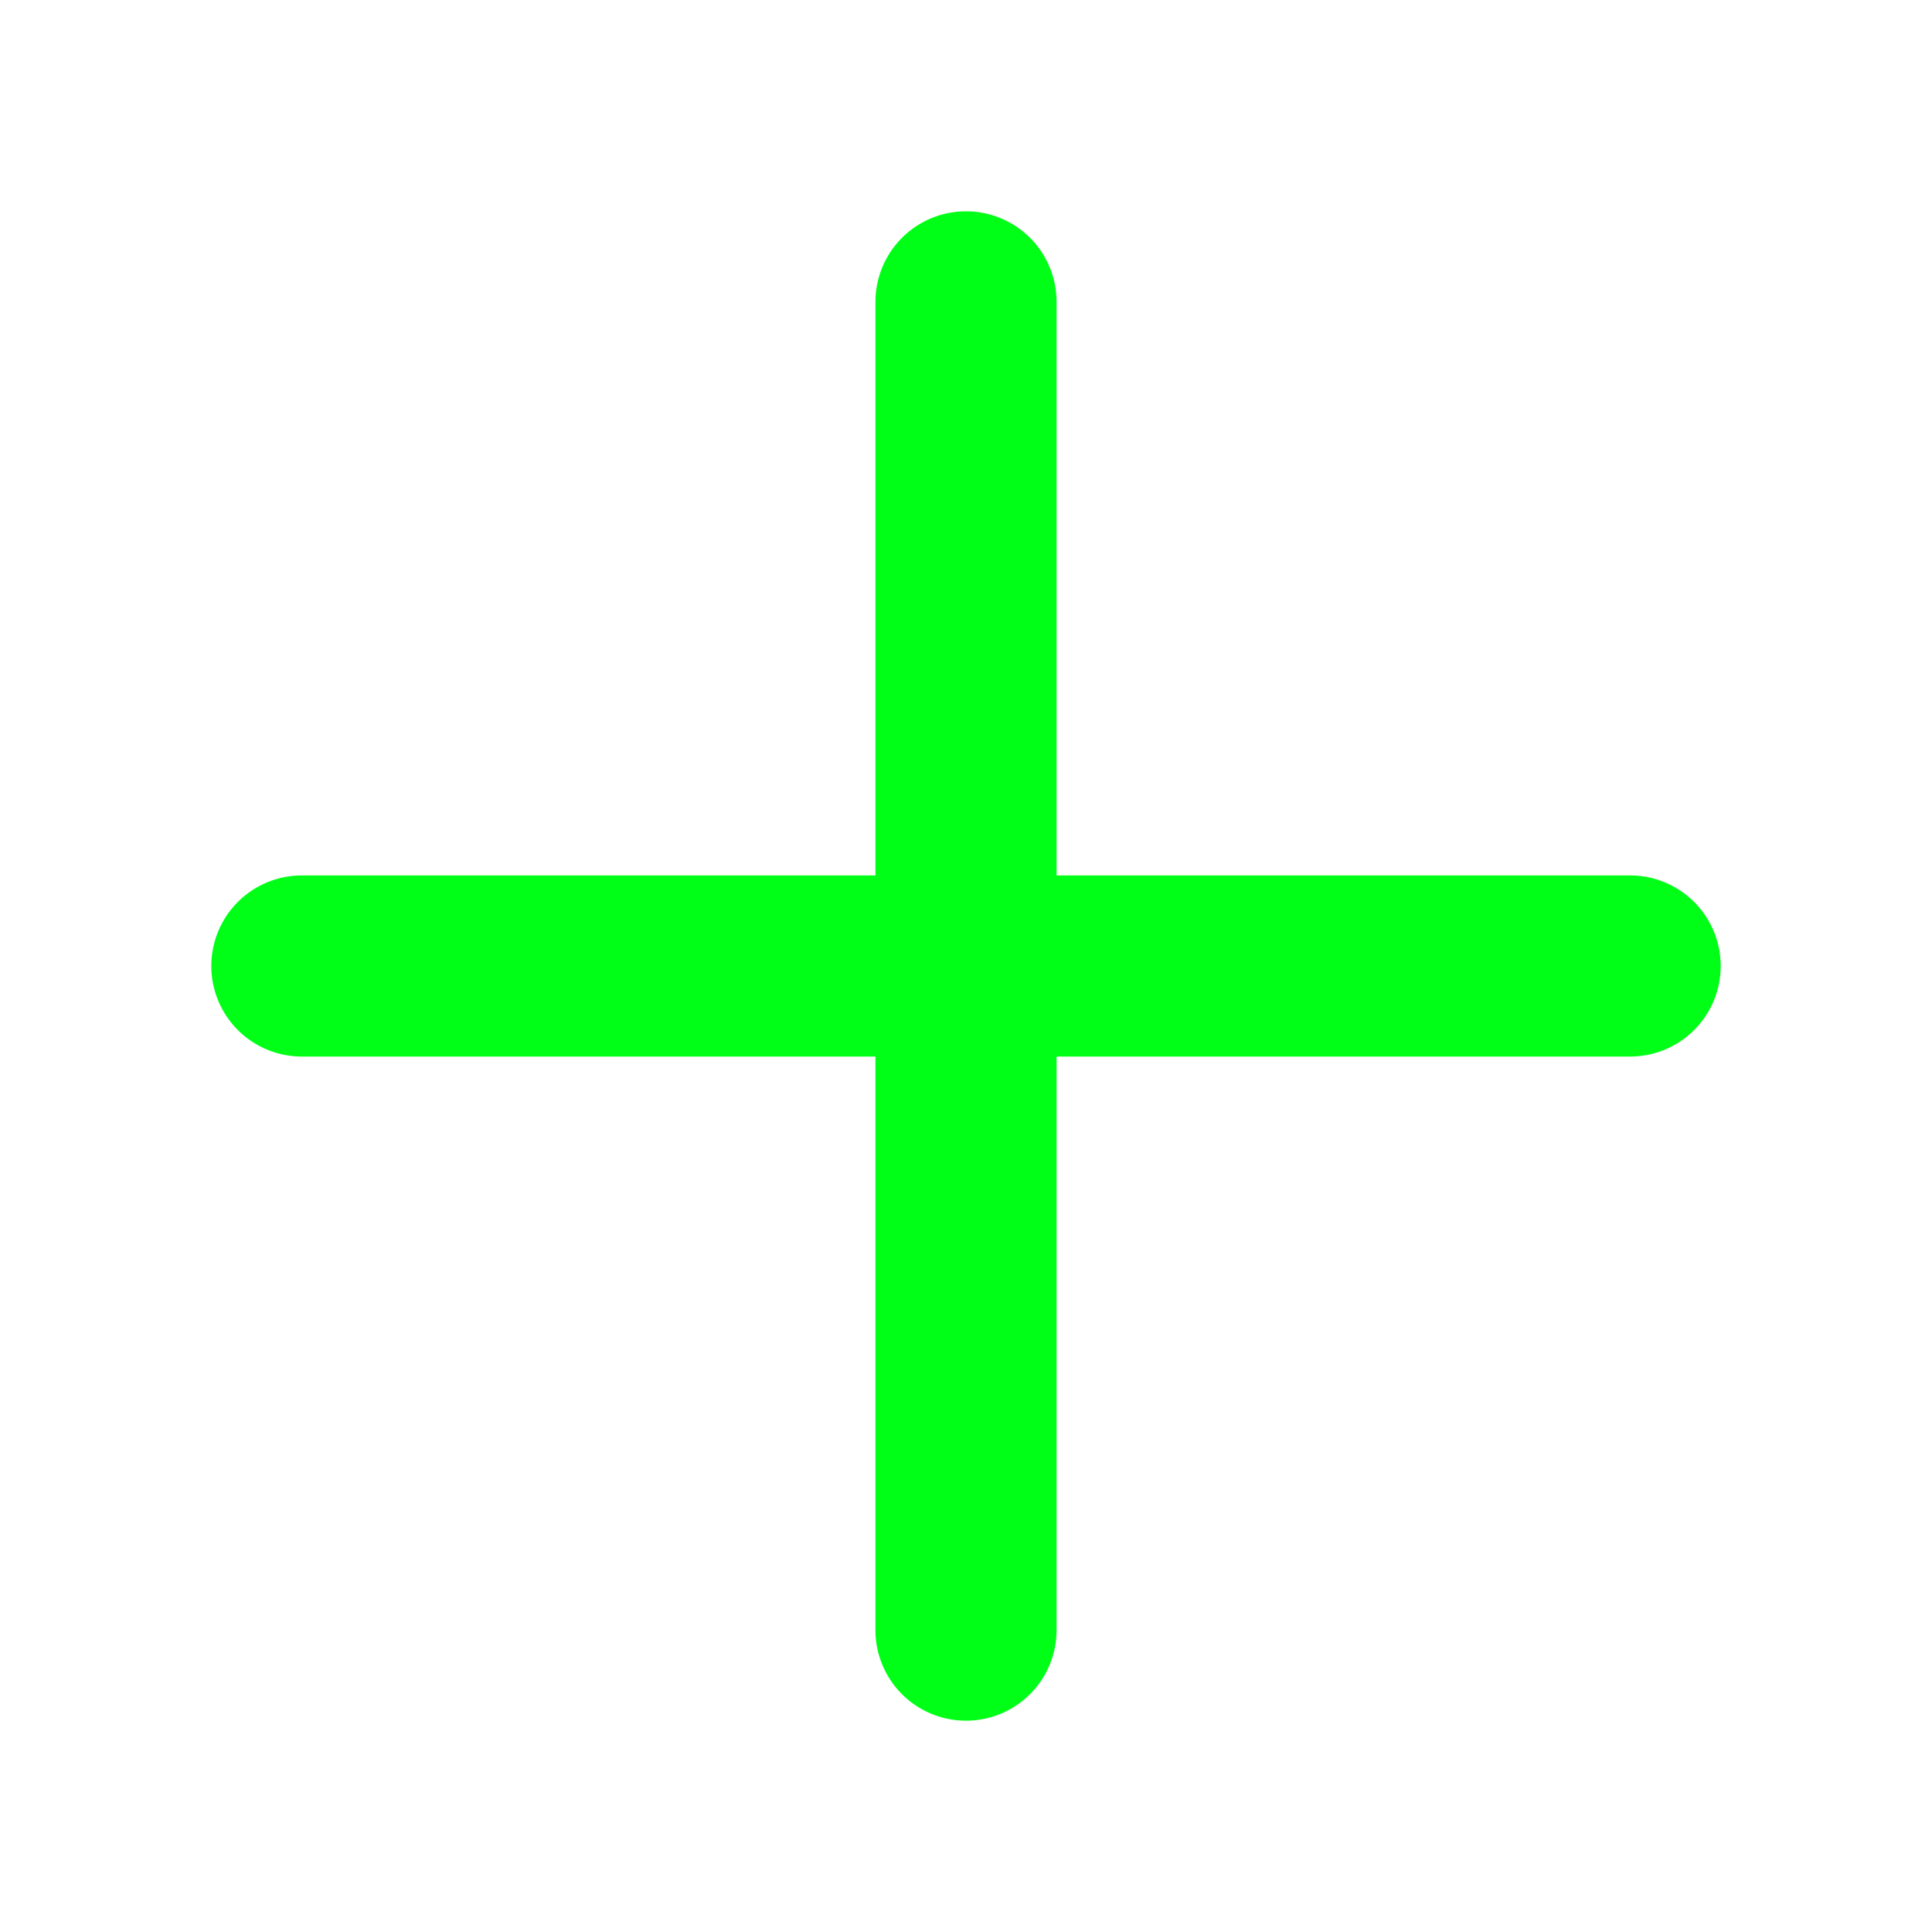 <svg xmlns="http://www.w3.org/2000/svg" width="1em" height="1em" viewBox="0 0 256 256">
<path fill="#00FF17" d="M228 128a12 12 0 0 1-12 12h-76v76a12 12 0 0 1-24 0v-76H40a12 12 0 0 1 0-24h76V40a12 12 0 0 1 24 0v76h76a12 12 0 0 1 12 12"/></svg>
